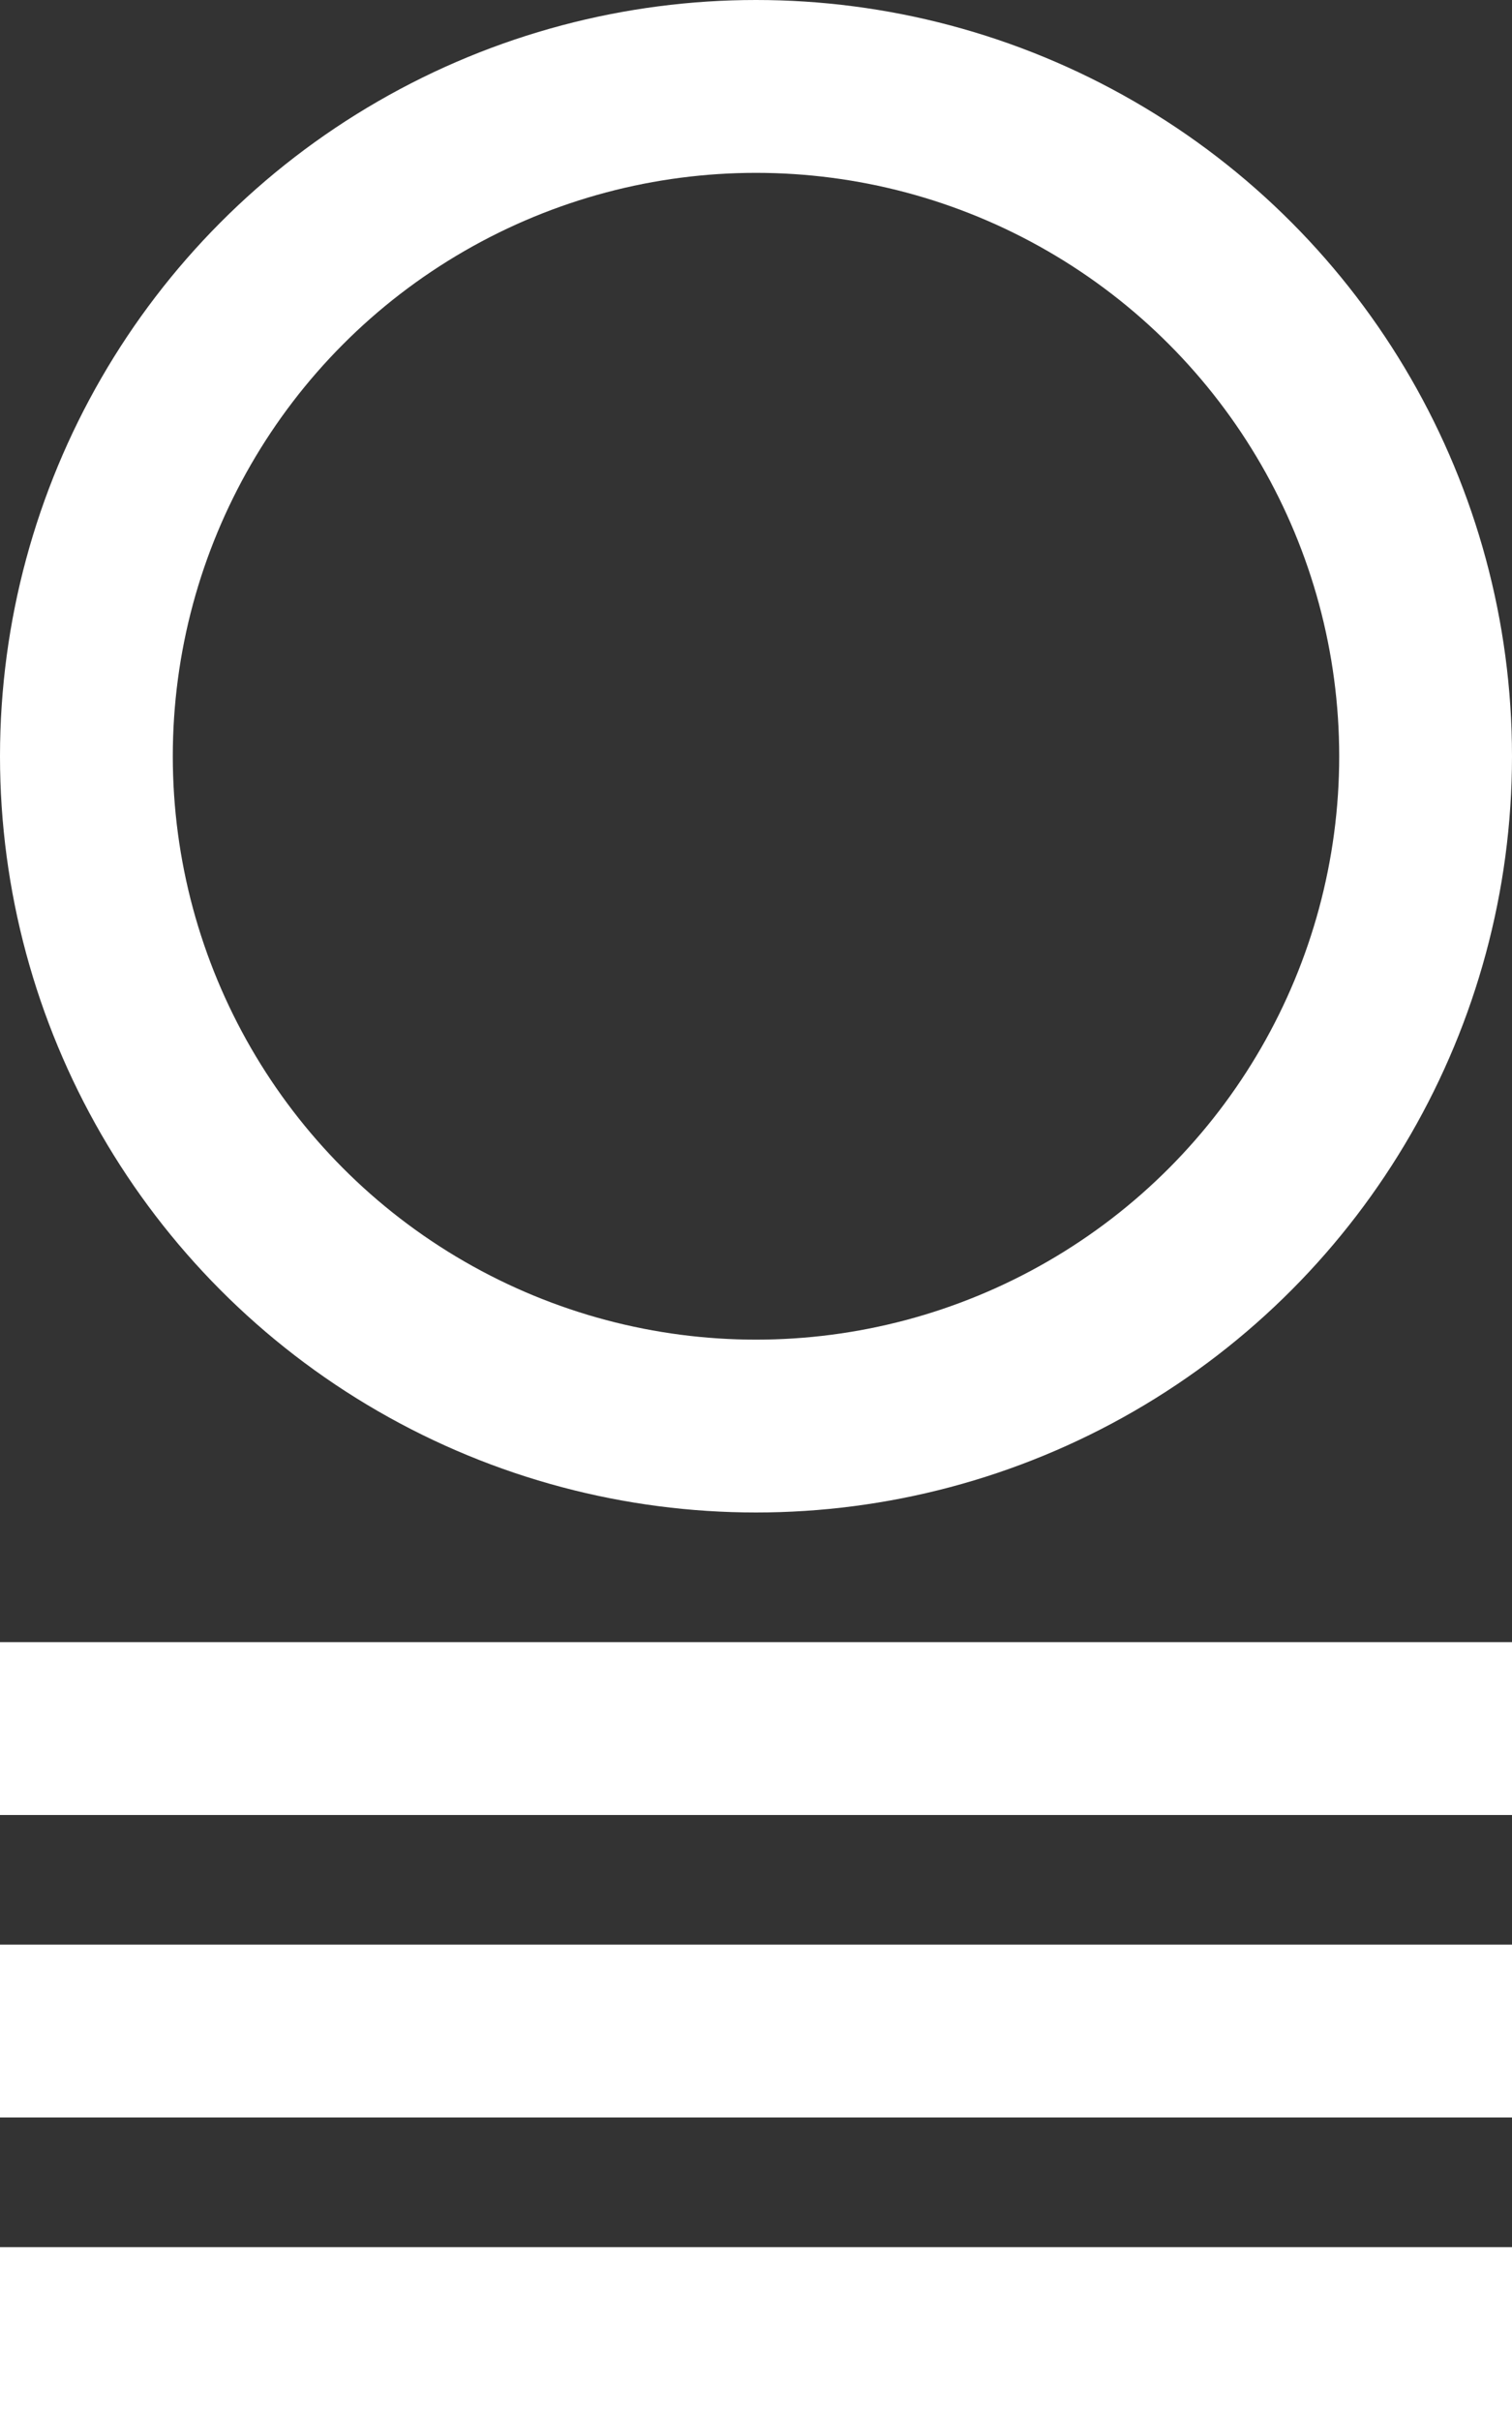 <svg width="35" height="56" viewBox="0 0 35 56" fill="none" xmlns="http://www.w3.org/2000/svg">
    <rect x="0" y="0" width="35" height="56" fill="#333333" stroke="none"/>
    <circle cx="17.5" cy="17.5" r="15.5" stroke="white" stroke-width="4"/>
    <line x1="1.74846e-07" y1="40" x2="35" y2="40" stroke="white" stroke-width="4"/>
    <line x1="1.74846e-07" y1="47" x2="35" y2="47" stroke="white" stroke-width="4"/>
    <line x1="1.74846e-07" y1="54" x2="35" y2="54" stroke="white" stroke-width="4"/>
</svg>
